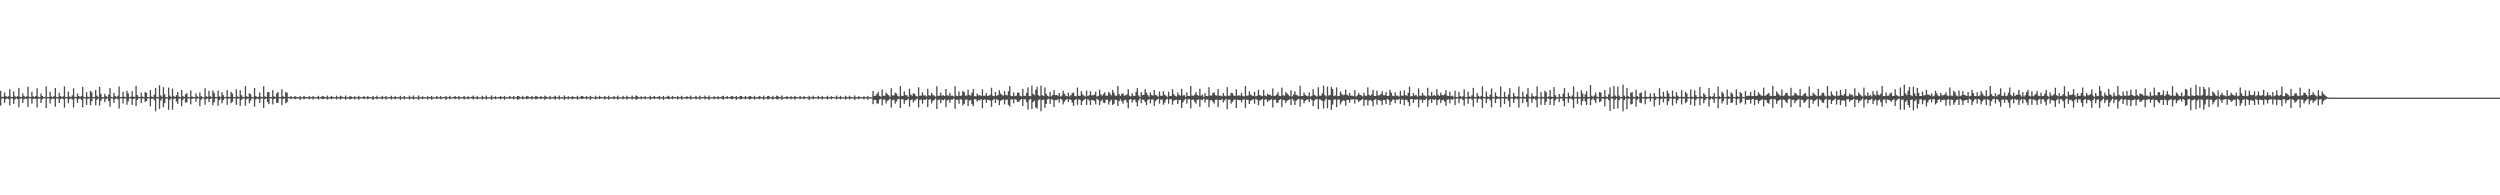 <?xml version="1.0" encoding="UTF-8"?>
<svg xmlns="http://www.w3.org/2000/svg" width="1920" height="150">
  <path d="M0 69.744h1v11.385H0zM1 74.347h1v1.356H1zM2 74.417h1v1.077H2zM3 70.979h1v8.048H3zM4 73.751h1v2.415H4zM5 74.467h1v1.117H5zM6 73.870h1v2.265H6zM7 68.496h1v12.594H7zM8 74.349h1v1.270H8zM9 74.505h1v1.000H9zM10 70.264h1v9.548H10zM11 73.903h1v2.517H11zM12 74.431h1v1.048H12zM13 73.835h1v2.245H13zM14 67.480h1v14.884H14zM15 74.356h1v1.400H15zM16 74.568h1v1.000H16zM17 71.708h1v7.372H17zM18 73.675h1v2.520H18zM19 74.555h1v1.000H19zM20 73.972h1v1.982H20zM21 66.561h1v15.490H21zM22 74.311h1v1.220H22zM23 74.528h1v1.000H23zM24 70.520h1v9.114H24zM25 73.986h1v2.004H25zM26 74.508h1v1.165H26zM27 73.737h1v2.346H27zM28 67.810h1v14.771H28zM29 74.366h1v1.418H29zM30 74.623h1v1.000H30zM31 71.815h1v7.259H31zM32 73.651h1v2.598H32zM33 74.535h1v1.000H33zM34 74.406h1v1.074H34zM35 66.287h1v16.744H35zM36 74.490h1v1.055H36zM37 74.527h1v1.000H37zM38 70.459h1v9.083H38zM39 74.090h1v2.118H39zM40 74.576h1v1.000H40zM41 73.823h1v2.330H41zM42 67.615h1v14.281H42zM43 74.391h1v1.223H43zM44 74.634h1v1.000H44zM45 71.283h1v7.830H45zM46 73.727h1v2.461H46zM47 74.471h1v1.020H47zM48 73.918h1v2.290H48zM49 66.374h1v16.331H49zM50 74.450h1v1.081H50zM51 74.511h1v1.000H51zM52 70.350h1v8.975H52zM53 74.102h1v2.106H53zM54 74.552h1v1.000H54zM55 73.293h1v3.182H55zM56 67.834h1v14.740H56zM57 74.276h1v1.269H57zM58 74.558h1v1.000H58zM59 71.792h1v7.211H59zM60 73.745h1v2.378H60zM61 74.436h1v1.054H61zM62 73.616h1v3.118H62zM63 66.642h1v15.719H63zM64 74.417h1v1.077H64zM65 74.680h1v1.000H65zM66 70.806h1v9.760H66zM67 74.198h1v1.702H67zM68 74.579h1v1.000H68zM69 69.740h1v11.168H69zM70 70.965h1v6.819H70zM71 74.515h1v1.000H71zM72 74.463h1v1.000H72zM73 69.098h1v11.785H73zM74 73.455h1v3.207H74zM75 74.478h1v1.145H75zM76 66.594h1v14.448H76zM77 72.028h1v5.407H77zM78 74.490h1v1.247H78zM79 74.692h1v1.000H79zM80 72.111h1v6.335H80zM81 73.801h1v2.417H81zM82 74.529h1v1.001H82zM83 72.666h1v4.980H83zM84 67.613h1v14.414H84zM85 74.375h1v1.129H85zM86 74.661h1v1.000H86zM87 71.347h1v7.706H87zM88 73.670h1v2.438H88zM89 74.573h1v1.000H89zM90 73.471h1v2.819H90zM91 66.331h1v16.975H91zM92 74.497h1v1.043H92zM93 74.534h1v1.000H93zM94 70.465h1v8.971H94zM95 74.263h1v1.450H95zM96 74.623h1v1.000H96zM97 69.665h1v10.759H97zM98 71.728h1v6.039H98zM99 74.491h1v1.000H99zM100 74.305h1v1.383H100zM101 70.068h1v10.524H101zM102 74.245h1v1.824H102zM103 74.460h1v1.000H103zM104 65.893h1v15.574H104zM105 73.035h1v3.710H105zM106 74.371h1v1.162H106zM107 74.516h1v1.000H107zM108 71.092h1v8.093H108zM109 74.172h1v1.483H109zM110 74.560h1v1.000H110zM111 70.641h1v7.652H111zM112 71.297h1v6.322H112zM113 74.516h1v1.032H113zM114 74.580h1v1.000H114zM115 69.184h1v12.465H115zM116 74.080h1v1.853H116zM117 74.503h1v1.047H117zM118 72.742h1v4.220H118zM119 67.539h1v17.956H119zM120 74.415h1v1.120H120zM121 74.606h1v1.000H121zM122 65.424h1v18.165H122zM123 73.248h1v3.995H123zM124 74.305h1v1.399H124zM125 66.972h1v15.345H125zM126 72.388h1v6.799H126zM127 74.468h1v1.106H127zM128 74.665h1v1.000H128zM129 67.268h1v17.097H129zM130 73.514h1v3.096H130zM131 74.498h1v1.000H131zM132 68.047h1v16.252H132zM133 73.815h1v2.151H133zM134 74.517h1v1.008H134zM135 73.074h1v4.897H135zM136 70.729h1v9.113H136zM137 74.242h1v1.556H137zM138 74.506h1v1.039H138zM139 69.089h1v12.468H139zM140 73.898h1v2.756H140zM141 74.470h1v1.010H141zM142 72.430h1v6.433H142zM143 71.549h1v7.039H143zM144 74.433h1v1.130H144zM145 74.633h1v1.000H145zM146 69.433h1v10.696H146zM147 74.058h1v1.967H147zM148 74.596h1v1.000H148zM149 74.604h1v1.000H149zM150 71.704h1v6.406H150zM151 74.007h1v1.742H151zM152 74.532h1v1.000H152zM153 70.937h1v10.588H153zM154 73.825h1v2.853H154zM155 74.455h1v1.000H155zM156 74.778h1v1.000H156zM157 67.793h1v12.693H157zM158 73.954h1v2.095H158zM159 74.420h1v1.160H159zM160 69.743h1v8.615H160zM161 73.918h1v2.107H161zM162 74.490h1v1.000H162zM163 69.482h1v11.299H163zM164 71.317h1v7.152H164zM165 74.373h1v1.255H165zM166 74.534h1v1.000H166zM167 69.592h1v11.589H167zM168 73.994h1v2.816H168zM169 74.530h1v1.032H169zM170 70.792h1v8.603H170zM171 73.121h1v3.766H171zM172 74.577h1v1.000H172zM173 74.370h1v1.076H173zM174 69.205h1v11.311H174zM175 74.341h1v1.414H175zM176 74.498h1v1.000H176zM177 70.544h1v8.755H177zM178 71.843h1v6.323H178zM179 74.487h1v1.012H179zM180 74.618h1v1.000H180zM181 68.591h1v11.920H181zM182 74.071h1v1.774H182zM183 74.532h1v1.000H183zM184 69.268h1v12.070H184zM185 73.091h1v3.625H185zM186 74.378h1v1.273H186zM187 74.566h1v1.000H187zM188 66.149h1v14.988H188zM189 73.890h1v2.246H189zM190 74.484h1v1.012H190zM191 71.583h1v7.721H191zM192 72.387h1v4.890H192zM193 74.449h1v1.175H193zM194 74.577h1v1.000H194zM195 67.606h1v14.340H195zM196 73.772h1v2.707H196zM197 74.521h1v1.000H197zM198 74.251h1v1.758H198zM199 71.083h1v8.034H199zM200 74.333h1v1.456H200zM201 74.564h1v1.000H201zM202 66.320h1v16.546H202zM203 74.022h1v2.079H203zM204 74.491h1v1.072H204zM205 70.924h1v7.477H205zM206 70.602h1v9.355H206zM207 74.510h1v1.026H207zM208 74.618h1v1.000H208zM209 69.207h1v10.978H209zM210 73.983h1v2.075H210zM211 74.562h1v1.000H211zM212 71.718h1v7.252H212zM213 70.754h1v8.285H213zM214 74.471h1v1.014H214zM215 74.495h1v1.036H215zM216 68.572h1v12.154H216zM217 73.941h1v2.132H217zM218 74.474h1v1.106H218zM219 70.707h1v8.611H219zM220 71.243h1v7.207H220zM221 74.427h1v1.061H221zM222 74.545h1v1.038H222zM223 73.705h1v2.408H223zM224 74.748h1v1.000H224zM225 74.588h1v1.000H225zM226 73.733h1v2.498H226zM227 74.425h1v1.316H227zM228 74.509h1v1.000H228zM229 74.702h1v1.000H229zM230 73.769h1v2.958H230zM231 74.779h1v1.000H231zM232 74.583h1v1.000H232zM233 73.597h1v2.673H233zM234 74.424h1v1.268H234zM235 74.620h1v1.000H235zM236 74.692h1v1.000H236zM237 73.763h1v2.498H237zM238 74.613h1v1.000H238zM239 74.619h1v1.000H239zM240 73.813h1v2.615H240zM241 74.584h1v1.000H241zM242 74.645h1v1.000H242zM243 74.583h1v1.000H243zM244 73.566h1v2.855H244zM245 74.735h1v1.000H245zM246 74.659h1v1.000H246zM247 73.753h1v2.286H247zM248 74.039h1v2.162H248zM249 74.556h1v1.000H249zM250 74.672h1v1.000H250zM251 73.414h1v3.055H251zM252 74.753h1v1.000H252zM253 74.640h1v1.000H253zM254 73.628h1v2.656H254zM255 74.437h1v1.201H255zM256 74.687h1v1.000H256zM257 74.718h1v1.000H257zM258 73.549h1v2.820H258zM259 74.671h1v1.000H259zM260 74.621h1v1.000H260zM261 73.481h1v2.940H261zM262 74.140h1v1.550H262zM263 74.632h1v1.000H263zM264 74.667h1v1.000H264zM265 73.329h1v3.336H265zM266 74.735h1v1.000H266zM267 74.634h1v1.000H267zM268 74.057h1v2.122H268zM269 73.884h1v2.315H269zM270 74.559h1v1.000H270zM271 74.756h1v1.000H271zM272 73.846h1v2.505H272zM273 74.695h1v1.000H273zM274 74.573h1v1.000H274zM275 73.650h1v2.944H275zM276 74.648h1v1.000H276zM277 74.627h1v1.000H277zM278 74.626h1v1.000H278zM279 73.731h1v2.320H279zM280 74.718h1v1.000H280zM281 74.576h1v1.000H281zM282 73.729h1v2.515H282zM283 74.697h1v1.000H283zM284 74.512h1v1.000H284zM285 74.713h1v1.000H285zM286 73.726h1v3.039H286zM287 74.781h1v1.000H287zM288 74.581h1v1.000H288zM289 73.519h1v2.779H289zM290 74.718h1v1.000H290zM291 74.601h1v1.000H291zM292 74.747h1v1.000H292zM293 73.651h1v2.565H293zM294 74.611h1v1.000H294zM295 74.548h1v1.000H295zM296 73.758h1v2.711H296zM297 74.734h1v1.000H297zM298 74.646h1v1.000H298zM299 74.582h1v1.000H299zM300 73.574h1v2.840H300zM301 74.731h1v1.000H301zM302 74.656h1v1.000H302zM303 73.807h1v2.417H303zM304 74.714h1v1.000H304zM305 74.570h1v1.000H305zM306 74.675h1v1.000H306zM307 73.564h1v3.079H307zM308 74.707h1v1.000H308zM309 74.637h1v1.000H309zM310 73.741h1v2.609H310zM311 74.655h1v1.000H311zM312 74.676h1v1.000H312zM313 74.740h1v1.000H313zM314 73.505h1v2.882H314zM315 74.685h1v1.000H315zM316 74.622h1v1.000H316zM317 73.371h1v3.028H317zM318 74.759h1v1.000H318zM319 74.615h1v1.000H319zM320 74.711h1v1.000H320zM321 73.319h1v3.403H321zM322 74.634h1v1.000H322zM323 74.690h1v1.000H323zM324 73.890h1v2.288H324zM325 74.703h1v1.000H325zM326 74.546h1v1.000H326zM327 74.744h1v1.000H327zM328 73.858h1v2.486H328zM329 74.566h1v1.000H329zM330 74.568h1v1.000H330zM331 73.627h1v2.965H331zM332 74.778h1v1.000H332zM333 74.625h1v1.000H333zM334 74.743h1v1.000H334zM335 73.724h1v2.325H335zM336 74.690h1v1.000H336zM337 74.579h1v1.000H337zM338 73.722h1v2.491H338zM339 74.800h1v1.000H339zM340 74.519h1v1.000H340zM341 74.451h1v1.000H341zM342 73.767h1v2.984H342zM343 74.681h1v1.000H343zM344 74.583h1v1.000H344zM345 73.567h1v2.715H345zM346 74.763h1v1.000H346zM347 74.629h1v1.000H347zM348 74.435h1v1.137H348zM349 73.750h1v2.508H349zM350 74.611h1v1.000H350zM351 74.549h1v1.000H351zM352 73.760h1v2.711H352zM353 74.734h1v1.000H353zM354 74.582h1v1.000H354zM355 74.607h1v1.000H355zM356 73.674h1v2.714H356zM357 74.740h1v1.000H357zM358 74.653h1v1.000H358zM359 73.893h1v2.339H359zM360 74.782h1v1.000H360zM361 74.527h1v1.000H361zM362 74.287h1v1.384H362zM363 73.414h1v3.025H363zM364 74.711h1v1.000H364zM365 74.638h1v1.000H365zM366 73.618h1v2.674H366zM367 74.826h1v1.000H367zM368 74.692h1v1.000H368zM369 74.780h1v1.000H369zM370 73.560h1v2.899H370zM371 74.661h1v1.000H371zM372 74.621h1v1.000H372zM373 73.421h1v2.985H373zM374 74.780h1v1.000H374zM375 74.619h1v1.000H375zM376 74.711h1v1.000H376zM377 73.329h1v3.339H377zM378 74.618h1v1.000H378zM379 74.708h1v1.000H379zM380 73.922h1v2.274H380zM381 74.733h1v1.000H381zM382 74.581h1v1.000H382zM383 74.450h1v1.174H383zM384 73.852h1v2.496H384zM385 74.563h1v1.000H385zM386 74.566h1v1.000H386zM387 73.624h1v2.967H387zM388 74.782h1v1.000H388zM389 74.626h1v1.000H389zM390 74.634h1v1.000H390zM391 73.726h1v2.324H391zM392 74.578h1v1.000H392zM393 74.653h1v1.000H393zM394 73.715h1v2.498H394zM395 74.784h1v1.000H395zM396 74.532h1v1.000H396zM397 73.735h1v2.961H397zM398 73.759h1v2.493H398zM399 74.581h1v1.000H399zM400 74.700h1v1.000H400zM401 73.560h1v2.724H401zM402 74.785h1v1.000H402zM403 74.614h1v1.000H403zM404 73.699h1v2.542H404zM405 74.031h1v1.818H405zM406 74.609h1v1.000H406zM407 74.551h1v1.000H407zM408 73.757h1v2.705H408zM409 74.750h1v1.000H409zM410 74.609h1v1.000H410zM411 73.557h1v2.873H411zM412 74.062h1v1.825H412zM413 74.704h1v1.000H413zM414 74.661h1v1.000H414zM415 73.717h1v2.443H415zM416 74.638h1v1.000H416zM417 74.570h1v1.000H417zM418 73.494h1v3.129H418zM419 74.258h1v1.629H419zM420 74.630h1v1.000H420zM421 74.747h1v1.000H421zM422 73.630h1v2.671H422zM423 74.781h1v1.000H423zM424 74.692h1v1.000H424zM425 74.274h1v1.528H425zM426 73.544h1v2.956H426zM427 74.646h1v1.000H427zM428 74.620h1v1.000H428zM429 73.386h1v2.999H429zM430 74.790h1v1.000H430zM431 74.611h1v1.000H431zM432 74.605h1v1.000H432zM433 73.329h1v3.426H433zM434 74.608h1v1.000H434zM435 74.718h1v1.000H435zM436 73.898h1v2.406H436zM437 74.687h1v1.000H437zM438 74.565h1v1.000H438zM439 73.871h1v2.462H439zM440 74.361h1v1.474H440zM441 74.607h1v1.000H441zM442 74.606h1v1.000H442zM443 73.589h1v2.967H443zM444 74.781h1v1.000H444zM445 74.625h1v1.000H445zM446 73.727h1v2.265H446zM447 73.799h1v2.251H447zM448 74.576h1v1.000H448zM449 74.684h1v1.000H449zM450 73.742h1v2.538H450zM451 74.678h1v1.000H451zM452 74.512h1v1.000H452zM453 73.621h1v3.150H453zM454 74.483h1v1.000H454zM455 74.588h1v1.000H455zM456 74.779h1v1.000H456zM457 73.519h1v2.779H457zM458 74.733h1v1.000H458zM459 74.600h1v1.000H459zM460 73.576h1v2.539H460zM461 74.565h1v1.000H461zM462 74.533h1v1.000H462zM463 74.705h1v1.000H463zM464 73.763h1v2.671H464zM465 74.718h1v1.000H465zM466 74.606h1v1.000H466zM467 73.594h1v2.824H467zM468 74.737h1v1.000H468zM469 74.667h1v1.000H469zM470 74.771h1v1.000H470zM471 73.725h1v2.449H471zM472 74.625h1v1.000H472zM473 74.597h1v1.000H473zM474 73.423h1v3.109H474zM475 74.721h1v1.000H475zM476 74.630h1v1.000H476zM477 74.748h1v1.000H477zM478 73.616h1v2.692H478zM479 74.699h1v1.000H479zM480 74.684h1v1.000H480zM481 73.529h1v2.971H481zM482 74.493h1v1.122H482zM483 74.630h1v1.000H483zM484 74.630h1v1.000H484zM485 73.488h1v2.933H485zM486 74.614h1v1.000H486zM487 74.654h1v1.000H487zM488 73.339h1v3.301H488zM489 73.951h1v2.192H489zM490 74.607h1v1.000H490zM491 74.811h1v1.000H491zM492 73.930h1v2.311H492zM493 74.680h1v1.000H493zM494 74.568h1v1.000H494zM495 73.882h1v2.381H495zM496 74.676h1v1.000H496zM497 74.635h1v1.000H497zM498 74.541h1v1.000H498zM499 73.584h1v2.956H499zM500 74.715h1v1.000H500zM501 74.626h1v1.000H501zM502 73.729h1v2.313H502zM503 74.602h1v1.000H503zM504 74.576h1v1.000H504zM505 74.340h1v1.376H505zM506 73.761h1v2.555H506zM507 74.680h1v1.000H507zM508 74.528h1v1.000H508zM509 73.608h1v3.159H509zM510 74.779h1v1.000H510zM511 74.587h1v1.000H511zM512 74.112h1v1.704H512zM513 73.518h1v2.778H513zM514 74.726h1v1.000H514zM515 74.599h1v1.000H515zM516 73.625h1v2.569H516zM517 74.617h1v1.000H517zM518 74.549h1v1.000H518zM519 74.605h1v1.000H519zM520 73.757h1v2.710H520zM521 74.697h1v1.000H521zM522 74.583h1v1.000H522zM523 73.585h1v2.831H523zM524 74.768h1v1.000H524zM525 74.656h1v1.000H525zM526 74.611h1v1.000H526zM527 73.902h1v2.298H527zM528 74.611h1v1.000H528zM529 74.508h1v1.000H529zM530 73.414h1v3.056H530zM531 74.772h1v1.000H531zM532 74.633h1v1.000H532zM533 74.569h1v1.000H533zM534 73.609h1v2.699H534zM535 74.704h1v1.000H535zM536 74.685h1v1.000H536zM537 73.530h1v2.962H537zM538 74.654h1v1.000H538zM539 74.628h1v1.000H539zM540 74.530h1v1.000H540zM541 73.427h1v2.982H541zM542 74.614h1v1.000H542zM543 74.653h1v1.000H543zM544 73.319h1v3.400H544zM545 74.780h1v1.000H545zM546 74.610h1v1.000H546zM547 74.732h1v1.000H547zM548 73.928h1v2.281H548zM549 74.604h1v1.000H549zM550 74.577h1v1.000H550zM551 73.906h1v2.400H551zM552 74.696h1v1.000H552zM553 74.585h1v1.000H553zM554 73.979h1v1.874H554zM555 73.588h1v2.966H555zM556 74.645h1v1.000H556zM557 74.627h1v1.000H557zM558 73.727h1v2.324H558zM559 74.696h1v1.000H559zM560 74.577h1v1.000H560zM561 74.052h1v1.854H561zM562 73.716h1v2.561H562zM563 74.618h1v1.000H563zM564 74.515h1v1.000H564zM565 73.721h1v3.044H565zM566 74.779h1v1.000H566zM567 74.581h1v1.000H567zM568 73.605h1v2.660H568zM569 73.753h1v2.256H569zM570 74.636h1v1.000H570zM571 74.696h1v1.000H571zM572 73.750h1v2.522H572zM573 74.611h1v1.000H573zM574 74.570h1v1.000H574zM575 73.913h1v2.553H575zM576 73.778h1v2.393H576zM577 74.656h1v1.000H577zM578 74.602h1v1.000H578zM579 73.554h1v2.883H579zM580 74.796h1v1.000H580zM581 74.654h1v1.000H581zM582 74.168h1v1.677H582zM583 73.821h1v2.404H583zM584 74.574h1v1.000H584zM585 74.676h1v1.000H585zM586 73.450h1v3.137H586zM587 74.732h1v1.000H587zM588 74.630h1v1.000H588zM589 73.822h1v2.481H589zM590 73.646h1v2.495H590zM591 74.688h1v1.000H591zM592 74.706h1v1.000H592zM593 73.557h1v2.901H593zM594 74.803h1v1.000H594zM595 74.620h1v1.000H595zM596 73.403h1v2.772H596zM597 73.864h1v2.514H597zM598 74.614h1v1.000H598zM599 74.656h1v1.000H599zM600 73.341h1v3.423H600zM601 74.798h1v1.000H601zM602 74.608h1v1.000H602zM603 74.332h1v1.354H603zM604 73.932h1v2.286H604zM605 74.543h1v1.000H605zM606 74.683h1v1.000H606zM607 73.870h1v2.366H607zM608 74.706h1v1.000H608zM609 74.590h1v1.000H609zM610 73.613h1v2.972H610zM611 74.483h1v1.078H611zM612 74.625h1v1.000H612zM613 74.630h1v1.000H613zM614 73.751h1v2.290H614zM615 74.728h1v1.000H615zM616 74.576h1v1.000H616zM617 73.714h1v2.510H617zM618 74.686h1v1.000H618zM619 74.517h1v1.000H619zM620 74.723h1v1.000H620zM621 73.666h1v3.109H621zM622 74.779h1v1.000H622zM623 74.586h1v1.000H623zM624 73.520h1v2.778H624zM625 74.673h1v1.000H625zM626 74.605h1v1.000H626zM627 74.695h1v1.000H627zM628 73.590h1v2.554H628zM629 74.612h1v1.000H629zM630 74.549h1v1.000H630zM631 73.757h1v2.706H631zM632 74.675h1v1.000H632zM633 74.668h1v1.000H633zM634 74.609h1v1.000H634zM635 73.569h1v2.847H635zM636 74.737h1v1.000H636zM637 74.653h1v1.000H637zM638 73.895h1v2.336H638zM639 74.459h1v1.004H639zM640 74.526h1v1.000H640zM641 74.675h1v1.000H641zM642 73.425h1v2.920H642zM643 74.738h1v1.000H643zM644 74.650h1v1.000H644zM645 73.612h1v2.688H645zM646 74.653h1v1.000H646zM647 74.684h1v1.000H647zM648 74.707h1v1.000H648zM649 73.529h1v2.965H649zM650 74.664h1v1.000H650zM651 74.625h1v1.000H651zM652 73.484h1v2.937H652zM653 74.622h1v1.000H653zM654 74.612h1v1.000H654zM655 74.711h1v1.000H655zM656 73.321h1v3.379H656zM657 74.666h1v1.000H657zM658 74.620h1v1.000H658zM659 73.907h1v2.379H659zM660 74.415h1v1.086H660zM661 74.571h1v1.000H661zM662 74.762h1v1.000H662zM663 73.873h1v2.459H663zM664 74.679h1v1.000H664zM665 74.582h1v1.000H665zM666 73.621h1v2.969H666zM667 74.753h1v1.000H667zM668 74.626h1v1.000H668zM669 74.707h1v1.000H669zM670 69.867h1v10.161H670zM671 73.649h1v3.093H671zM672 73.494h1v3.233H672zM673 72.155h1v7.320H673zM674 70.505h1v9.052H674zM675 73.613h1v2.797H675zM676 74.185h1v1.690H676zM677 68.707h1v12.219H677zM678 73.528h1v2.964H678zM679 73.586h1v2.829H679zM680 71.033h1v8.456H680zM681 72.225h1v5.182H681zM682 73.130h1v3.816H682zM683 74.240h1v1.598H683zM684 67.735h1v14.896H684zM685 73.109h1v3.862H685zM686 73.322h1v3.280H686zM687 71.119h1v8.476H687zM688 71.890h1v6.036H688zM689 73.576h1v2.721H689zM690 74.187h1v1.648H690zM691 66.091h1v16.837H691zM692 73.598h1v2.656H692zM693 73.748h1v2.532H693zM694 70.200h1v9.538H694zM695 73.003h1v4.033H695zM696 73.169h1v3.732H696zM697 74.356h1v1.396H697zM698 68.088h1v13.852H698zM699 72.612h1v4.290H699zM700 73.478h1v2.970H700zM701 71.632h1v7.092H701zM702 72.152h1v5.049H702zM703 73.658h1v2.777H703zM704 74.176h1v1.558H704zM705 67.042h1v15.508H705zM706 73.608h1v3.152H706zM707 73.366h1v3.071H707zM708 70.885h1v8.764H708zM709 73.382h1v3.193H709zM710 73.159h1v3.653H710zM711 73.959h1v1.958H711zM712 68.218h1v14.008H712zM713 73.140h1v3.446H713zM714 73.459h1v2.787H714zM715 71.393h1v8.089H715zM716 72.823h1v4.525H716zM717 73.541h1v3.294H717zM718 74.264h1v1.471H718zM719 66.226h1v17.428H719zM720 73.634h1v3.062H720zM721 73.464h1v3.045H721zM722 71.118h1v8.155H722zM723 73.522h1v3.063H723zM724 73.129h1v3.887H724zM725 73.707h1v2.481H725zM726 68.327h1v13.929H726zM727 73.165h1v3.887H727zM728 73.454h1v3.138H728zM729 71.259h1v7.737H729zM730 73.477h1v3.037H730zM731 73.417h1v3.143H731zM732 74.075h1v1.538H732zM733 66.199h1v17.373H733zM734 73.413h1v3.267H734zM735 73.849h1v2.650H735zM736 70.229h1v9.493H736zM737 73.669h1v2.593H737zM738 73.269h1v3.209H738zM739 69.763h1v11.235H739zM740 70.699h1v9.064H740zM741 73.361h1v3.280H741zM742 73.432h1v2.920H742zM743 68.846h1v12.548H743zM744 72.914h1v4.243H744zM745 73.459h1v3.389H745zM746 71.126h1v8.914H746zM747 68.408h1v13.137H747zM748 73.818h1v2.382H748zM749 73.980h1v2.241H749zM750 71.737h1v6.345H750zM751 73.243h1v3.632H751zM752 72.968h1v4.138H752zM753 73.729h1v2.446H753zM754 68.594h1v14.545H754zM755 73.550h1v3.155H755zM756 73.464h1v2.888H756zM757 71.509h1v7.444H757zM758 73.605h1v2.935H758zM759 73.477h1v3.332H759zM760 72.712h1v4.488H760zM761 67.375h1v14.679H761zM762 73.452h1v3.495H762zM763 73.841h1v2.259H763zM764 70.680h1v8.400H764zM765 73.638h1v2.539H765zM766 72.924h1v3.941H766zM767 69.337h1v11.497H767zM768 71.830h1v5.536H768zM769 72.752h1v4.152H769zM770 73.553h1v2.720H770zM771 69.978h1v10.215H771zM772 72.897h1v3.780H772zM773 73.258h1v3.189H773zM774 70.104h1v10.450H774zM775 66.173h1v15.635H775zM776 73.609h1v2.799H776zM777 73.824h1v2.521H777zM778 70.995h1v8.314H778zM779 73.831h1v2.321H779zM780 73.454h1v3.200H780zM781 71.139h1v7.173H781zM782 71.180h1v7.010H782zM783 73.531h1v3.332H783zM784 74.006h1v2.042H784zM785 68.255h1v13.079H785zM786 73.651h1v2.604H786zM787 73.566h1v2.726H787zM788 71.297h1v7.234H788zM789 67.146h1v16.924H789zM790 73.615h1v3.036H790zM791 73.915h1v2.000H791zM792 65.757h1v17.881H792zM793 72.062h1v6.265H793zM794 73.121h1v4.097H794zM795 68.921h1v13.564H795zM796 66.628h1v16.791H796zM797 73.057h1v3.952H797zM798 73.883h1v2.449H798zM799 65.744h1v19.750H799zM800 73.090h1v3.781H800zM801 73.715h1v2.757H801zM802 67.184h1v15.597H802zM803 72.033h1v7.796H803zM804 73.533h1v2.805H804zM805 74.133h1v1.769H805zM806 70.478h1v9.429H806zM807 73.908h1v2.266H807zM808 73.008h1v3.618H808zM809 69.278h1v12.912H809zM810 73.043h1v3.876H810zM811 72.959h1v3.987H811zM812 73.518h1v2.597H812zM813 71.410h1v7.383H813zM814 74.143h1v1.737H814zM815 73.459h1v3.076H815zM816 69.640h1v10.519H816zM817 72.016h1v6.067H817zM818 73.464h1v3.338H818zM819 74.000h1v2.006H819zM820 71.159h1v7.166H820zM821 73.959h1v2.253H821zM822 73.059h1v3.694H822zM823 71.495h1v7.377H823zM824 71.080h1v10.287H824zM825 73.554h1v3.200H825zM826 73.954h1v2.158H826zM827 67.229h1v13.279H827zM828 73.586h1v2.679H828zM829 73.603h1v3.173H829zM830 69.953h1v10.777H830zM831 72.532h1v5.247H831zM832 73.382h1v3.385H832zM833 74.079h1v1.765H833zM834 69.509h1v11.069H834zM835 73.819h1v2.423H835zM836 73.124h1v4.039H836zM837 70.054h1v10.628H837zM838 73.280h1v3.437H838zM839 73.159h1v3.785H839zM840 72.634h1v4.883H840zM841 70.409h1v9.704H841zM842 74.075h1v1.786H842zM843 73.624h1v3.068H843zM844 68.941h1v11.736H844zM845 72.510h1v5.234H845zM846 73.533h1v2.969H846zM847 72.078h1v6.660H847zM848 70.872h1v8.397H848zM849 73.579h1v3.030H849zM850 73.359h1v3.206H850zM851 70.480h1v9.843H851zM852 71.822h1v6.111H852zM853 73.248h1v3.401H853zM854 69.086h1v11.549H854zM855 71.238h1v8.478H855zM856 73.435h1v3.094H856zM857 73.503h1v3.371H857zM858 66.018h1v15.362H858zM859 72.282h1v5.474H859zM860 73.637h1v2.701H860zM861 72.175h1v5.700H861zM862 71.736h1v7.880H862zM863 73.495h1v3.450H863zM864 73.174h1v3.400H864zM865 72.514h1v6.189H865zM866 68.529h1v14.594H866zM867 73.408h1v3.130H867zM868 74.089h1v1.921H868zM869 71.556h1v7.258H869zM870 73.459h1v3.412H870zM871 73.726h1v2.724H871zM872 70.504h1v7.945H872zM873 67.649h1v14.013H873zM874 73.264h1v3.817H874zM875 74.380h1v1.288H875zM876 70.743h1v8.438H876zM877 73.036h1v3.380H877zM878 72.883h1v3.918H878zM879 68.444h1v9.841H879zM880 71.189h1v9.545H880zM881 72.787h1v4.120H881zM882 74.172h1v1.801H882zM883 71.009h1v8.397H883zM884 73.020h1v3.470H884zM885 73.492h1v2.931H885zM886 69.176h1v12.140H886zM887 72.896h1v4.820H887zM888 73.435h1v3.232H888zM889 74.201h1v1.561H889zM890 70.342h1v9.258H890zM891 73.508h1v3.078H891zM892 73.591h1v2.903H892zM893 70.026h1v10.412H893zM894 72.713h1v6.076H894zM895 73.507h1v3.223H895zM896 74.354h1v1.415H896zM897 70.474h1v9.172H897zM898 73.740h1v2.512H898zM899 73.705h1v2.548H899zM900 68.459h1v12.001H900zM901 72.349h1v5.052H901zM902 73.571h1v3.152H902zM903 74.096h1v2.511H903zM904 70.956h1v8.852H904zM905 72.974h1v3.954H905zM906 73.498h1v3.124H906zM907 68.247h1v14.750H907zM908 73.349h1v5.312H908zM909 72.894h1v4.090H909zM910 74.298h1v1.559H910zM911 70.956h1v8.619H911zM912 73.733h1v2.577H912zM913 73.697h1v2.508H913zM914 66.071h1v17.117H914zM915 73.344h1v3.283H915zM916 73.570h1v2.916H916zM917 72.636h1v5.484H917zM918 70.722h1v8.967H918zM919 73.018h1v3.713H919zM920 73.533h1v2.831H920zM921 68.083h1v13.978H921zM922 73.461h1v3.035H922zM923 72.675h1v4.258H923zM924 74.331h1v1.435H924zM925 71.545h1v7.262H925zM926 73.667h1v2.821H926zM927 73.891h1v2.413H927zM928 67.045h1v15.311H928zM929 73.329h1v3.805H929zM930 73.384h1v3.422H930zM931 71.459h1v6.695H931zM932 70.931h1v8.690H932zM933 73.138h1v3.625H933zM934 73.416h1v3.150H934zM935 68.360h1v13.855H935zM936 73.518h1v3.208H936zM937 73.406h1v3.472H937zM938 73.960h1v2.198H938zM939 71.447h1v7.253H939zM940 73.456h1v3.769H940zM941 73.953h1v2.146H941zM942 66.938h1v16.922H942zM943 73.475h1v3.054H943zM944 73.465h1v2.976H944zM945 71.250h1v8.348H945zM946 71.526h1v6.712H946zM947 73.318h1v3.570H947zM948 73.723h1v2.560H948zM949 68.587h1v14.363H949zM950 73.459h1v3.068H950zM951 73.193h1v3.726H951zM952 73.426h1v3.310H952zM953 71.333h1v7.351H953zM954 73.609h1v3.045H954zM955 73.980h1v2.323H955zM956 66.088h1v16.830H956zM957 73.515h1v3.025H957zM958 73.441h1v3.242H958zM959 70.204h1v9.650H959zM960 72.592h1v4.894H960zM961 73.299h1v3.514H961zM962 73.800h1v2.423H962zM963 70.477h1v9.124H963zM964 74.004h1v1.989H964zM965 73.463h1v3.221H965zM966 68.936h1v11.919H966zM967 72.927h1v4.336H967zM968 73.466h1v3.392H968zM969 73.901h1v2.077H969zM970 69.014h1v12.319H970zM971 73.385h1v3.170H971zM972 73.869h1v2.414H972zM973 71.824h1v6.434H973zM974 72.976h1v4.224H974zM975 72.678h1v4.078H975zM976 73.683h1v2.572H976zM977 67.865h1v14.657H977zM978 73.612h1v3.036H978zM979 73.503h1v3.076H979zM980 72.671h1v6.183H980zM981 70.769h1v8.203H981zM982 73.460h1v3.347H982zM983 73.801h1v2.409H983zM984 67.301h1v14.990H984zM985 73.171h1v3.471H985zM986 73.482h1v3.476H986zM987 70.759h1v8.430H987zM988 71.730h1v5.674H988zM989 72.834h1v3.946H989zM990 73.917h1v2.332H990zM991 69.386h1v11.360H991zM992 73.991h1v1.944H992zM993 72.607h1v4.592H993zM994 70.070h1v10.496H994zM995 72.880h1v4.493H995zM996 73.245h1v3.199H996zM997 73.933h1v2.025H997zM998 65.933h1v15.999H998zM999 73.719h1v2.669H999zM1000 73.737h1v2.753H1000zM1001 71.126h1v8.141H1001zM1002 72.925h1v4.557H1002zM1003 73.608h1v3.005H1003zM1004 73.937h1v2.352H1004zM1005 70.959h1v7.534H1005zM1006 74.123h1v1.803H1006zM1007 73.562h1v3.355H1007zM1008 68.438h1v13.006H1008zM1009 72.797h1v4.404H1009zM1010 73.593h1v2.700H1010zM1011 74.155h1v1.943H1011zM1012 67.015h1v16.732H1012zM1013 73.358h1v2.995H1013zM1014 73.645h1v3.028H1014zM1015 71.662h1v5.917H1015zM1016 65.719h1v17.749H1016zM1017 73.009h1v4.167H1017zM1018 74.042h1v1.701H1018zM1019 66.510h1v16.660H1019zM1020 73.342h1v3.272H1020zM1021 73.048h1v3.794H1021zM1022 66.683h1v17.767H1022zM1023 68.443h1v11.864H1023zM1024 73.639h1v2.884H1024zM1025 73.326h1v3.008H1025zM1026 67.112h1v15.195H1026zM1027 73.830h1v2.677H1027zM1028 73.663h1v2.737H1028zM1029 70.253h1v9.979H1029zM1030 72.035h1v6.184H1030zM1031 73.159h1v3.775H1031zM1032 72.713h1v4.680H1032zM1033 68.759h1v12.436H1033zM1034 72.776h1v3.971H1034zM1035 73.407h1v3.273H1035zM1036 71.367h1v7.478H1036zM1037 73.516h1v2.925H1037zM1038 73.434h1v3.100H1038zM1039 73.812h1v2.351H1039zM1040 69.179h1v10.388H1040zM1041 74.042h1v2.141H1041zM1042 73.291h1v3.397H1042zM1043 71.364h1v6.999H1043zM1044 72.979h1v4.311H1044zM1045 73.208h1v3.580H1045zM1046 74.025h1v2.007H1046zM1047 71.271h1v10.087H1047zM1048 73.482h1v3.259H1048zM1049 73.521h1v3.055H1049zM1050 67.127h1v13.797H1050zM1051 72.732h1v4.401H1051zM1052 73.573h1v3.163H1052zM1053 72.412h1v5.237H1053zM1054 69.019h1v12.521H1054zM1055 73.720h1v2.906H1055zM1056 73.733h1v2.488H1056zM1057 69.569h1v10.760H1057zM1058 73.290h1v3.350H1058zM1059 73.206h1v3.925H1059zM1060 72.217h1v5.283H1060zM1061 70.156h1v10.551H1061zM1062 73.132h1v3.633H1062zM1063 73.174h1v3.746H1063zM1064 70.657h1v9.215H1064zM1065 73.737h1v2.283H1065zM1066 73.608h1v3.033H1066zM1067 68.932h1v11.758H1067zM1068 71.219h1v6.928H1068zM1069 73.420h1v3.234H1069zM1070 73.831h1v2.612H1070zM1071 70.876h1v8.349H1071zM1072 73.443h1v3.087H1072zM1073 73.457h1v3.244H1073zM1074 74.115h1v1.848H1074zM1075 69.736h1v10.099H1075zM1076 73.486h1v3.024H1076zM1077 73.493h1v3.004H1077zM1078 69.414h1v11.417H1078zM1079 73.062h1v3.536H1079zM1080 73.581h1v3.144H1080zM1081 71.330h1v7.151H1081zM1082 66.549h1v15.020H1082zM1083 73.965h1v2.160H1083zM1084 73.826h1v2.206H1084zM1085 71.452h1v7.645H1085zM1086 73.415h1v2.941H1086zM1087 72.874h1v3.886H1087zM1088 74.079h1v1.949H1088zM1089 67.915h1v14.509H1089zM1090 73.569h1v3.152H1090zM1091 73.532h1v2.839H1091zM1092 71.302h1v7.660H1092zM1093 73.205h1v3.430H1093zM1094 73.478h1v3.344H1094zM1095 74.152h1v1.540H1095zM1096 67.424h1v14.455H1096zM1097 73.328h1v3.719H1097zM1098 73.828h1v2.222H1098zM1099 70.633h1v8.445H1099zM1100 73.624h1v2.565H1100zM1101 72.957h1v3.919H1101zM1102 73.778h1v2.351H1102zM1103 68.512h1v12.242H1103zM1104 72.784h1v4.133H1104zM1105 73.697h1v2.554H1105zM1106 71.108h1v8.091H1106zM1107 72.907h1v4.032H1107zM1108 73.245h1v3.414H1108zM1109 72.311h1v5.753H1109zM1110 69.216h1v12.112H1110zM1111 73.464h1v3.134H1111zM1112 73.731h1v2.561H1112zM1113 70.398h1v8.999H1113zM1114 73.901h1v2.389H1114zM1115 73.471h1v3.171H1115zM1116 74.466h1v1.160H1116zM1117 69.683h1v11.086H1117zM1118 74.398h1v1.272H1118zM1119 74.592h1v1.000H1119zM1120 70.670h1v8.661H1120zM1121 73.774h1v2.229H1121zM1122 74.478h1v1.053H1122zM1123 73.880h1v2.895H1123zM1124 68.537h1v12.551H1124zM1125 74.476h1v1.062H1125zM1126 74.622h1v1.000H1126zM1127 70.407h1v9.191H1127zM1128 74.098h1v1.876H1128zM1129 74.416h1v1.055H1129zM1130 73.189h1v3.406H1130zM1131 67.489h1v14.550H1131zM1132 74.411h1v1.188H1132zM1133 74.577h1v1.000H1133zM1134 71.412h1v7.520H1134zM1135 73.666h1v2.459H1135zM1136 74.524h1v1.000H1136zM1137 73.683h1v2.733H1137zM1138 66.272h1v16.549H1138zM1139 74.438h1v1.089H1139zM1140 74.551h1v1.000H1140zM1141 70.249h1v9.083H1141zM1142 74.030h1v2.125H1142zM1143 74.508h1v1.141H1143zM1144 72.675h1v4.421H1144zM1145 67.919h1v14.584H1145zM1146 74.351h1v1.179H1146zM1147 74.612h1v1.000H1147zM1148 70.999h1v8.230H1148zM1149 73.690h1v2.455H1149zM1150 74.519h1v1.004H1150zM1151 74.256h1v1.646H1151zM1152 66.463h1v15.974H1152zM1153 74.490h1v1.072H1153zM1154 74.505h1v1.000H1154zM1155 70.531h1v9.345H1155zM1156 74.195h1v1.656H1156zM1157 74.602h1v1.000H1157zM1158 72.631h1v4.774H1158zM1159 67.681h1v14.485H1159zM1160 74.471h1v1.082H1160zM1161 74.609h1v1.000H1161zM1162 71.380h1v7.770H1162zM1163 73.739h1v2.433H1163zM1164 74.472h1v1.000H1164zM1165 73.893h1v2.339H1165zM1166 66.384h1v16.287H1166zM1167 74.435h1v1.077H1167zM1168 74.537h1v1.000H1168zM1169 70.470h1v8.783H1169zM1170 74.182h1v1.604H1170zM1171 74.553h1v1.000H1171zM1172 72.392h1v5.879H1172zM1173 67.708h1v14.432H1173zM1174 74.273h1v1.276H1174zM1175 74.536h1v1.000H1175zM1176 71.717h1v7.271H1176zM1177 73.747h1v2.406H1177zM1178 74.429h1v1.065H1178zM1179 73.673h1v3.053H1179zM1180 66.320h1v16.148H1180zM1181 74.431h1v1.053H1181zM1182 74.695h1v1.000H1182zM1183 70.700h1v9.826H1183zM1184 74.350h1v1.380H1184zM1185 74.601h1v1.000H1185zM1186 69.742h1v10.876H1186zM1187 70.879h1v7.258H1187zM1188 74.487h1v1.000H1188zM1189 74.026h1v1.868H1189zM1190 69.196h1v11.456H1190zM1191 74.240h1v1.783H1191zM1192 74.490h1v1.056H1192zM1193 66.846h1v14.216H1193zM1194 73.097h1v3.967H1194zM1195 74.484h1v1.247H1195zM1196 74.691h1v1.000H1196zM1197 72.171h1v6.269H1197zM1198 74.174h1v1.512H1198zM1199 74.512h1v1.063H1199zM1200 71.914h1v5.627H1200zM1201 67.551h1v14.181H1201zM1202 74.501h1v1.019H1202zM1203 74.665h1v1.000H1203zM1204 71.224h1v7.782H1204zM1205 73.761h1v2.121H1205zM1206 74.579h1v1.000H1206zM1207 73.371h1v3.158H1207zM1208 66.291h1v16.762H1208zM1209 74.558h1v1.000H1209zM1210 74.515h1v1.000H1210zM1211 70.564h1v9.356H1211zM1212 74.366h1v1.387H1212zM1213 74.599h1v1.000H1213zM1214 69.345h1v11.519H1214zM1215 71.767h1v5.862H1215zM1216 74.504h1v1.000H1216zM1217 72.371h1v5.497H1217zM1218 70.071h1v10.520H1218zM1219 74.369h1v1.491H1219zM1220 74.519h1v1.000H1220zM1221 65.285h1v15.522H1221zM1222 73.513h1v3.140H1222zM1223 74.400h1v1.117H1223zM1224 73.258h1v3.755H1224zM1225 71.140h1v8.025H1225zM1226 74.175h1v1.463H1226zM1227 74.562h1v1.000H1227zM1228 70.735h1v7.620H1228zM1229 71.093h1v6.754H1229zM1230 74.514h1v1.043H1230zM1231 74.339h1v1.472H1231zM1232 69.170h1v12.498H1232zM1233 74.077h1v1.839H1233zM1234 74.509h1v1.039H1234zM1235 72.480h1v4.482H1235zM1236 67.133h1v18.087H1236zM1237 74.393h1v1.137H1237zM1238 74.111h1v1.686H1238zM1239 65.972h1v17.741H1239zM1240 73.344h1v3.228H1240zM1241 74.303h1v1.340H1241zM1242 66.490h1v16.809H1242zM1243 73.435h1v3.505H1243zM1244 74.448h1v1.115H1244zM1245 74.558h1v1.000H1245zM1246 65.034h1v20.497H1246zM1247 73.484h1v3.311H1247zM1248 74.533h1v1.000H1248zM1249 67.498h1v16.345H1249zM1250 73.835h1v2.053H1250zM1251 74.550h1v1.000H1251zM1252 71.159h1v9.045H1252zM1253 70.779h1v8.966H1253zM1254 74.261h1v1.523H1254zM1255 74.535h1v1.032H1255zM1256 68.858h1v13.061H1256zM1257 73.754h1v2.808H1257zM1258 74.474h1v1.000H1258zM1259 71.526h1v7.269H1259zM1260 71.035h1v8.216H1260zM1261 74.434h1v1.130H1261zM1262 74.621h1v1.000H1262zM1263 69.523h1v10.552H1263zM1264 74.241h1v1.788H1264zM1265 74.583h1v1.000H1265zM1266 74.282h1v1.275H1266zM1267 71.781h1v6.243H1267zM1268 74.469h1v1.119H1268zM1269 74.524h1v1.000H1269zM1270 71.377h1v10.379H1270zM1271 74.067h1v2.623H1271zM1272 74.426h1v1.055H1272zM1273 74.526h1v1.048H1273zM1274 67.735h1v12.911H1274zM1275 73.964h1v2.142H1275zM1276 74.390h1v1.091H1276zM1277 70.469h1v8.298H1277zM1278 74.180h1v1.585H1278zM1279 74.503h1v1.000H1279zM1280 69.512h1v11.210H1280zM1281 71.737h1v6.004H1281zM1282 74.368h1v1.242H1282zM1283 74.537h1v1.000H1283zM1284 69.537h1v11.509H1284zM1285 73.919h1v2.024H1285zM1286 74.527h1v1.047H1286zM1287 70.820h1v8.640H1287zM1288 73.464h1v3.419H1288zM1289 74.556h1v1.000H1289zM1290 74.409h1v1.000H1290zM1291 69.236h1v11.038H1291zM1292 74.366h1v1.375H1292zM1293 74.507h1v1.000H1293zM1294 70.554h1v8.716H1294zM1295 71.834h1v6.324H1295zM1296 74.498h1v1.000H1296zM1297 74.585h1v1.000H1297zM1298 68.584h1v11.930H1298zM1299 74.211h1v1.603H1299zM1300 74.546h1v1.000H1300zM1301 69.316h1v11.974H1301zM1302 73.100h1v3.588H1302zM1303 74.498h1v1.000H1303zM1304 74.560h1v1.000H1304zM1305 66.738h1v14.157H1305zM1306 74.035h1v1.755H1306zM1307 74.492h1v1.037H1307zM1308 71.590h1v7.739H1308zM1309 72.901h1v3.937H1309zM1310 74.479h1v1.142H1310zM1311 74.574h1v1.000H1311zM1312 67.603h1v14.198H1312zM1313 73.810h1v2.652H1313zM1314 74.519h1v1.000H1314zM1315 73.929h1v2.350H1315zM1316 71.459h1v7.584H1316zM1317 74.394h1v1.231H1317zM1318 74.594h1v1.000H1318zM1319 66.284h1v16.867H1319zM1320 73.965h1v2.142H1320zM1321 74.532h1v1.009H1321zM1322 70.466h1v8.949H1322zM1323 71.795h1v5.882H1323zM1324 74.509h1v1.028H1324zM1325 74.599h1v1.000H1325zM1326 68.766h1v11.751H1326zM1327 74.001h1v2.056H1327zM1328 74.538h1v1.000H1328zM1329 70.988h1v8.113H1329zM1330 71.977h1v6.758H1330zM1331 74.448h1v1.068H1331zM1332 74.522h1v1.022H1332zM1333 68.572h1v12.154H1333zM1334 73.940h1v2.138H1334zM1335 74.475h1v1.106H1335zM1336 70.696h1v8.640H1336zM1337 71.694h1v6.749H1337zM1338 74.429h1v1.051H1338zM1339 74.540h1v1.042H1339zM1340 69.923h1v10.296H1340zM1341 73.817h1v2.884H1341zM1342 73.466h1v3.282H1342zM1343 73.582h1v2.812H1343zM1344 70.534h1v9.038H1344zM1345 73.721h1v2.689H1345zM1346 73.759h1v2.206H1346zM1347 69.250h1v11.548H1347zM1348 73.664h1v2.969H1348zM1349 73.539h1v3.007H1349zM1350 70.875h1v8.750H1350zM1351 72.246h1v5.274H1351zM1352 73.292h1v3.486H1352zM1353 73.619h1v2.613H1353zM1354 67.333h1v14.391H1354zM1355 73.608h1v3.027H1355zM1356 73.062h1v3.839H1356zM1357 72.159h1v6.901H1357zM1358 71.353h1v8.285H1358zM1359 73.448h1v3.007H1359zM1360 73.796h1v2.172H1360zM1361 65.959h1v16.840H1361zM1362 73.615h1v2.507H1362zM1363 73.609h1v2.758H1363zM1364 70.202h1v9.535H1364zM1365 71.743h1v5.832H1365zM1366 72.987h1v3.699H1366zM1367 73.565h1v2.928H1367zM1368 68.720h1v14.035H1368zM1369 73.698h1v2.810H1369zM1370 73.185h1v3.552H1370zM1371 71.543h1v6.624H1371zM1372 71.303h1v7.913H1372zM1373 73.486h1v2.799H1373zM1374 73.961h1v1.969H1374zM1375 67.411h1v14.857H1375zM1376 73.453h1v3.230H1376zM1377 73.269h1v3.421H1377zM1378 71.289h1v8.074H1378zM1379 72.011h1v5.452H1379zM1380 73.163h1v3.543H1380zM1381 73.428h1v2.694H1381zM1382 68.382h1v13.895H1382zM1383 73.771h1v2.699H1383zM1384 73.292h1v3.564H1384zM1385 72.070h1v6.938H1385zM1386 71.382h1v6.691H1386zM1387 73.504h1v3.366H1387zM1388 74.221h1v1.735H1388zM1389 66.334h1v16.628H1389zM1390 73.534h1v3.120H1390zM1391 73.666h1v2.811H1391zM1392 71.194h1v8.408H1392zM1393 72.290h1v5.093H1393zM1394 73.104h1v3.946H1394zM1395 73.904h1v2.039H1395zM1396 68.237h1v13.493H1396zM1397 73.604h1v2.751H1397zM1398 73.211h1v3.754H1398zM1399 71.269h1v7.488H1399zM1400 71.194h1v7.862H1400zM1401 73.439h1v3.210H1401zM1402 74.085h1v1.711H1402zM1403 66.032h1v17.083H1403zM1404 73.461h1v3.185H1404zM1405 73.805h1v2.619H1405zM1406 70.212h1v9.652H1406zM1407 72.620h1v4.784H1407zM1408 73.529h1v3.159H1408zM1409 73.939h1v1.900H1409zM1410 70.048h1v10.211H1410zM1411 73.567h1v3.145H1411zM1412 73.416h1v3.106H1412zM1413 68.969h1v11.795H1413zM1414 72.955h1v4.340H1414zM1415 73.550h1v3.339H1415zM1416 72.217h1v5.138H1416zM1417 68.513h1v13.342H1417zM1418 73.857h1v2.407H1418zM1419 73.865h1v2.309H1419zM1420 71.774h1v6.438H1420zM1421 72.899h1v4.130H1421zM1422 72.710h1v4.093H1422zM1423 74.215h1v1.760H1423zM1424 67.780h1v14.438H1424zM1425 73.512h1v2.913H1425zM1426 73.567h1v3.079H1426zM1427 70.997h1v7.982H1427zM1428 72.453h1v4.960H1428zM1429 73.484h1v3.333H1429zM1430 74.127h1v1.565H1430zM1431 67.275h1v15.318H1431zM1432 73.217h1v3.357H1432zM1433 73.846h1v2.326H1433zM1434 71.052h1v8.380H1434zM1435 73.608h1v3.066H1435zM1436 72.879h1v3.811H1436zM1437 74.020h1v1.800H1437zM1438 69.942h1v9.987H1438zM1439 72.628h1v4.659H1439zM1440 73.384h1v3.128H1440zM1441 69.747h1v11.168H1441zM1442 72.694h1v4.347H1442zM1443 73.246h1v3.271H1443zM1444 71.867h1v6.728H1444zM1445 65.973h1v15.931H1445zM1446 73.728h1v2.754H1446zM1447 73.783h1v2.573H1447zM1448 71.002h1v8.289H1448zM1449 73.550h1v2.851H1449zM1450 73.423h1v3.255H1450zM1451 71.857h1v5.262H1451zM1452 71.113h1v7.153H1452zM1453 73.521h1v3.413H1453zM1454 73.746h1v2.483H1454zM1455 68.629h1v12.829H1455zM1456 72.993h1v4.225H1456zM1457 73.637h1v2.646H1457zM1458 74.078h1v1.699H1458zM1459 67.225h1v17.037H1459zM1460 73.691h1v2.963H1460zM1461 73.576h1v2.873H1461zM1462 64.950h1v19.390H1462zM1463 71.610h1v6.633H1463zM1464 73.043h1v4.029H1464zM1465 69.586h1v11.043H1465zM1466 66.741h1v15.902H1466zM1467 73.044h1v3.768H1467zM1468 73.763h1v2.568H1468zM1469 66.563h1v18.234H1469zM1470 71.824h1v5.920H1470zM1471 73.680h1v2.818H1471zM1472 67.448h1v15.802H1472zM1473 71.255h1v8.515H1473zM1474 73.724h1v2.696H1474zM1475 73.711h1v2.543H1475zM1476 70.320h1v9.773H1476zM1477 73.318h1v3.789H1477zM1478 73.044h1v3.578H1478zM1479 69.001h1v12.680H1479zM1480 72.551h1v6.141H1480zM1481 72.774h1v4.100H1481zM1482 73.532h1v2.596H1482zM1483 71.779h1v6.871H1483zM1484 74.042h1v2.076H1484zM1485 73.358h1v2.889H1485zM1486 69.668h1v10.562H1486zM1487 71.701h1v7.334H1487zM1488 73.404h1v3.391H1488zM1489 73.896h1v2.273H1489zM1490 71.291h1v7.090H1490zM1491 73.198h1v3.577H1491zM1492 73.133h1v3.553H1492zM1493 72.689h1v3.968H1493zM1494 70.939h1v10.329H1494zM1495 73.327h1v3.349H1495zM1496 73.824h1v2.304H1496zM1497 67.165h1v13.948H1497zM1498 73.399h1v3.187H1498zM1499 73.530h1v3.184H1499zM1500 69.735h1v10.700H1500zM1501 70.974h1v7.625H1501zM1502 73.370h1v3.433H1502zM1503 73.947h1v2.435H1503zM1504 69.498h1v11.113H1504zM1505 73.824h1v2.222H1505zM1506 73.189h1v3.905H1506zM1507 70.034h1v10.588H1507zM1508 72.907h1v4.312H1508zM1509 73.093h1v3.765H1509zM1510 73.715h1v2.987H1510zM1511 70.590h1v8.625H1511zM1512 73.979h1v1.901H1512zM1513 73.628h1v2.961H1513zM1514 69.031h1v11.714H1514zM1515 71.526h1v6.526H1515zM1516 73.658h1v2.741H1516zM1517 73.892h1v2.202H1517zM1518 70.805h1v8.767H1518zM1519 73.757h1v2.231H1519zM1520 73.395h1v3.357H1520zM1521 69.908h1v10.222H1521zM1522 71.832h1v6.018H1522zM1523 73.328h1v3.225H1523zM1524 73.806h1v2.518H1524zM1525 69.325h1v11.426H1525zM1526 74.036h1v2.095H1526zM1527 73.529h1v3.266H1527zM1528 66.033h1v15.317H1528zM1529 72.309h1v5.449H1529zM1530 73.721h1v2.598H1530zM1531 74.011h1v1.761H1531zM1532 71.574h1v7.917H1532zM1533 74.022h1v2.054H1533zM1534 72.860h1v3.836H1534zM1535 72.359h1v5.904H1535zM1536 67.821h1v14.149H1536zM1537 73.545h1v3.126H1537zM1538 73.686h1v2.689H1538zM1539 71.053h1v7.918H1539zM1540 73.846h1v2.501H1540zM1541 73.430h1v3.406H1541zM1542 71.165h1v7.640H1542zM1543 67.246h1v15.476H1543zM1544 73.030h1v3.649H1544zM1545 73.865h1v2.119H1545zM1546 71.094h1v8.337H1546zM1547 73.769h1v2.264H1547zM1548 72.823h1v3.874H1548zM1549 72.716h1v3.770H1549zM1550 68.954h1v11.617H1550zM1551 72.710h1v4.374H1551zM1552 74.129h1v1.883H1552zM1553 70.693h1v8.745H1553zM1554 74.088h1v1.902H1554zM1555 73.135h1v3.785H1555zM1556 70.672h1v8.053H1556zM1557 69.091h1v11.690H1557zM1558 73.503h1v2.852H1558zM1559 73.982h1v1.948H1559zM1560 70.248h1v10.260H1560zM1561 73.873h1v2.530H1561zM1562 73.169h1v3.407H1562zM1563 72.114h1v5.105H1563zM1564 69.855h1v10.650H1564zM1565 73.476h1v3.238H1565zM1566 73.826h1v2.164H1566zM1567 71.133h1v8.656H1567zM1568 73.831h1v2.407H1568zM1569 73.632h1v2.736H1569zM1570 71.869h1v6.399H1570zM1571 69.019h1v11.894H1571zM1572 73.556h1v2.981H1572zM1573 74.286h1v1.430H1573zM1574 70.959h1v8.613H1574zM1575 73.287h1v3.602H1575zM1576 73.398h1v3.480H1576zM1577 72.364h1v5.270H1577zM1578 67.388h1v14.684H1578zM1579 73.055h1v3.872H1579zM1580 73.920h1v1.857H1580zM1581 71.534h1v8.101H1581zM1582 73.872h1v2.201H1582zM1583 73.455h1v3.003H1583zM1584 72.403h1v5.421H1584zM1585 66.273h1v16.776H1585zM1586 73.670h1v2.621H1586zM1587 74.276h1v1.368H1587zM1588 70.337h1v9.446H1588zM1589 72.974h1v3.704H1589zM1590 73.045h1v3.602H1590zM1591 72.439h1v5.330H1591zM1592 68.457h1v14.236H1592zM1593 73.068h1v3.837H1593zM1594 74.304h1v1.617H1594zM1595 71.566h1v7.267H1595zM1596 73.682h1v2.643H1596zM1597 73.535h1v2.789H1597zM1598 71.476h1v7.350H1598zM1599 67.218h1v14.766H1599zM1600 73.470h1v3.317H1600zM1601 74.087h1v1.881H1601zM1602 71.300h1v8.099H1602zM1603 73.137h1v3.617H1603zM1604 73.149h1v3.423H1604zM1605 72.215h1v5.449H1605zM1606 68.678h1v14.069H1606zM1607 73.446h1v3.447H1607zM1608 74.376h1v1.214H1608zM1609 71.362h1v8.002H1609zM1610 73.570h1v3.095H1610zM1611 73.808h1v2.529H1611zM1612 66.167h1v16.874H1612zM1613 69.822h1v8.089H1613zM1614 73.516h1v3.214H1614zM1615 74.328h1v1.325H1615zM1616 71.106h1v8.091H1616zM1617 73.023h1v4.002H1617zM1618 73.731h1v2.707H1618zM1619 68.271h1v13.625H1619zM1620 72.452h1v6.132H1620zM1621 73.211h1v3.728H1621zM1622 74.179h1v1.623H1622zM1623 71.034h1v8.214H1623zM1624 73.467h1v3.104H1624zM1625 73.874h1v2.589H1625zM1626 66.089h1v17.259H1626zM1627 72.814h1v5.009H1627zM1628 73.550h1v2.936H1628zM1629 73.839h1v2.036H1629zM1630 70.290h1v9.589H1630zM1631 73.390h1v3.174H1631zM1632 73.602h1v2.686H1632zM1633 69.774h1v11.240H1633zM1634 73.480h1v3.123H1634zM1635 73.331h1v3.352H1635zM1636 68.857h1v12.579H1636zM1637 72.921h1v4.133H1637zM1638 73.458h1v3.382H1638zM1639 73.754h1v2.462H1639zM1640 68.675h1v12.309H1640zM1641 73.055h1v3.706H1641zM1642 73.890h1v2.369H1642zM1643 71.728h1v6.456H1643zM1644 72.147h1v5.846H1644zM1645 72.651h1v4.208H1645zM1646 73.576h1v2.978H1646zM1647 67.804h1v14.533H1647zM1648 73.400h1v3.246H1648zM1649 73.451h1v3.006H1649zM1650 74.123h1v1.906H1650zM1651 70.698h1v8.216H1651zM1652 73.483h1v3.330H1652zM1653 73.482h1v2.784H1653zM1654 67.300h1v15.051H1654zM1655 73.137h1v3.752H1655zM1656 73.411h1v3.387H1656zM1657 70.895h1v7.547H1657zM1658 70.830h1v8.444H1658zM1659 73.099h1v3.621H1659zM1660 72.819h1v3.912H1660zM1661 69.445h1v11.194H1661zM1662 73.755h1v2.599H1662zM1663 72.645h1v4.321H1663zM1664 70.029h1v10.669H1664zM1665 72.496h1v4.652H1665zM1666 73.225h1v3.303H1666zM1667 73.573h1v2.687H1667zM1668 66.220h1v15.555H1668zM1669 73.361h1v3.533H1669zM1670 73.719h1v2.746H1670zM1671 70.996h1v8.311H1671zM1672 72.019h1v5.336H1672zM1673 73.595h1v3.019H1673zM1674 73.770h1v2.459H1674zM1675 71.079h1v7.014H1675zM1676 74.093h1v1.943H1676zM1677 73.493h1v3.304H1677zM1678 68.240h1v13.080H1678zM1679 68.853h1v11.885H1679zM1680 73.506h1v2.780H1680zM1681 73.829h1v2.278H1681zM1682 67.329h1v17.368H1682zM1683 73.288h1v3.812H1683zM1684 73.522h1v3.103H1684zM1685 73.640h1v2.664H1685zM1686 65.140h1v18.853H1686zM1687 73.021h1v4.178H1687zM1688 73.610h1v2.722H1688zM1689 66.639h1v16.217H1689zM1690 73.484h1v2.841H1690zM1691 73.083h1v3.670H1691zM1692 66.722h1v17.610H1692zM1693 68.460h1v11.794H1693zM1694 73.649h1v2.878H1694zM1695 73.339h1v2.954H1695zM1696 67.094h1v15.020H1696zM1697 73.545h1v3.046H1697zM1698 73.734h1v2.740H1698zM1699 70.282h1v9.895H1699zM1700 71.391h1v6.829H1700zM1701 73.090h1v3.757H1701zM1702 73.686h1v2.605H1702zM1703 69.403h1v12.714H1703zM1704 74.177h1v1.714H1704zM1705 72.936h1v3.993H1705zM1706 71.189h1v7.869H1706zM1707 73.101h1v3.505H1707zM1708 73.388h1v2.968H1708zM1709 73.917h1v2.130H1709zM1710 69.260h1v11.234H1710zM1711 73.770h1v2.459H1711zM1712 73.316h1v3.418H1712zM1713 71.177h1v7.131H1713zM1714 72.589h1v4.808H1714zM1715 73.142h1v3.390H1715zM1716 73.484h1v3.121H1716zM1717 71.188h1v10.162H1717zM1718 73.989h1v1.791H1718zM1719 73.485h1v3.258H1719zM1720 67.163h1v13.934H1720zM1721 71.649h1v7.669H1721zM1722 73.605h1v3.145H1722zM1723 73.606h1v2.695H1723zM1724 69.372h1v11.972H1724zM1725 73.903h1v2.161H1725zM1726 73.483h1v3.344H1726zM1727 69.530h1v11.032H1727zM1728 72.799h1v4.252H1728zM1729 73.161h1v3.899H1729zM1730 72.873h1v4.519H1730zM1731 70.097h1v10.604H1731zM1732 73.960h1v1.943H1732zM1733 73.162h1v3.758H1733zM1734 70.227h1v10.068H1734zM1735 73.194h1v3.241H1735zM1736 73.657h1v3.073H1736zM1737 72.923h1v4.053H1737zM1738 68.947h1v11.547H1738zM1739 73.908h1v2.412H1739zM1740 73.370h1v3.384H1740zM1741 70.806h1v8.695H1741zM1742 73.290h1v3.373H1742zM1743 72.993h1v3.392H1743zM1744 74.023h1v2.196H1744zM1745 70.687h1v9.611H1745zM1746 73.950h1v2.361H1746zM1747 73.296h1v3.269H1747zM1748 69.325h1v11.449H1748zM1749 73.036h1v3.578H1749zM1750 73.620h1v3.092H1750zM1751 72.837h1v4.075H1751zM1752 66.494h1v15.070H1752zM1753 73.888h1v2.308H1753zM1754 73.787h1v2.495H1754zM1755 71.491h1v7.887H1755zM1756 72.002h1v4.981H1756zM1757 72.936h1v3.930H1757zM1758 74.020h1v2.067H1758zM1759 68.267h1v14.647H1759zM1760 73.557h1v2.723H1760zM1761 73.534h1v3.166H1761zM1762 71.782h1v7.119H1762zM1763 71.628h1v6.414H1763zM1764 73.441h1v3.384H1764zM1765 73.826h1v2.432H1765zM1766 67.261h1v15.309H1766zM1767 73.404h1v3.087H1767zM1768 73.198h1v3.355H1768zM1769 71.058h1v8.378H1769zM1770 71.518h1v6.220H1770zM1771 72.965h1v3.720H1771zM1772 74.127h1v1.713H1772zM1773 68.217h1v11.945H1773zM1774 73.200h1v4.133H1774zM1775 72.742h1v3.962H1775zM1776 70.703h1v8.276H1776zM1777 72.582h1v5.091H1777zM1778 73.301h1v3.703H1778zM1779 74.154h1v1.731H1779zM1780 69.211h1v11.756H1780zM1781 73.436h1v2.995H1781zM1782 73.638h1v2.537H1782zM1783 70.185h1v10.098H1783zM1784 72.089h1v5.562H1784zM1785 73.138h1v3.382H1785zM1786 73.919h1v2.264H1786zM1787 74.668h1v1.000H1787zM1788 74.922h1v1.000H1788zM1789 74.953h1v1.000H1789zM1790 74.963h1v1.000H1790zM1791 74.975h1v1.000H1791zM1792 74.976h1v1.000H1792zM1793 74.985h1v1.000H1793zM1794 74.986h1v1.000H1794zM1795 74.989h1v1.000H1795zM1796 74.992h1v1.000H1796zM1797 74.994h1v1.000H1797zM1798 74.995h1v1.000H1798zM1799 74.996h1v1.000H1799zM1800 74.997h1v1.000H1800zM1801 74.997h1v1.000H1801zM1802 74.998h1v1.000H1802zM1803 74.999h1v1.000H1803zM1804 74.999h1v1.000H1804zM1805 74.999h1v1.000H1805zM1806 74.999h1v1.000H1806zM1807 74.999h1v1.000H1807zM1808 75.000h1v1.000H1808zM1809 75.000h1v1.000H1809zM1810 75.000h1v1.000H1810zM1811 75.000h1v1.000H1811zM1812 75.000h1v1.000H1812zM1813 75.000h1v1.000H1813zM1814 75.000h1v1.000H1814zM1815 75.000h1v1.000H1815zM1816 75.000h1v1.000H1816zM1817 75.000h1v1.000H1817zM1818 75.000h1v1.000H1818zM1819 75.000h1v1.000H1819zM1820 75.000h1v1.000H1820zM1821 75.000h1v1.000H1821zM1822 75.000h1v1.000H1822zM1823 75.000h1v1.000H1823zM1824 75.000h1v1.000H1824zM1825 75.000h1v1.000H1825zM1826 75.000h1v1.000H1826zM1827 75.000h1v1.000H1827zM1828 75.000h1v1.000H1828zM1829 75.000h1v1.000H1829zM1830 75.000h1v1.000H1830zM1831 75.000h1v1.000H1831zM1832 75.000h1v1.000H1832zM1833 75.000h1v1.000H1833zM1834 75.000h1v1.000H1834zM1835 75.000h1v1.000H1835zM1836 75.000h1v1.000H1836zM1837 75.000h1v1.000H1837zM1838 75.000h1v1.000H1838zM1839 75.000h1v1.000H1839zM1840 75.000h1v1.000H1840zM1841 75.000h1v1.000H1841zM1842 75.000h1v1.000H1842zM1843 75.000h1v1.000H1843zM1844 75.000h1v1.000H1844zM1845 75.000h1v1.000H1845zM1846 75.000h1v1.000H1846zM1847 75.000h1v1.000H1847zM1848 75.000h1v1.000H1848zM1849 75.000h1v1.000H1849zM1850 75.000h1v1.000H1850zM1851 75.000h1v1.000H1851zM1852 75.000h1v1.000H1852zM1853 75.000h1v1.000H1853zM1854 75.000h1v1.000H1854zM1855 75.000h1v1.000H1855zM1856 75.000h1v1.000H1856zM1857 75.000h1v1.000H1857zM1858 75.000h1v1.000H1858zM1859 75.000h1v1.000H1859zM1860 75.000h1v1.000H1860zM1861 75.000h1v1.000H1861zM1862 75.000h1v1.000H1862zM1863 75.000h1v1.000H1863zM1864 75.000h1v1.000H1864zM1865 75.000h1v1.000H1865zM1866 75.000h1v1.000H1866zM1867 75.000h1v1.000H1867zM1868 75.000h1v1.000H1868zM1869 75.000h1v1.000H1869zM1870 75.000h1v1.000H1870zM1871 75.000h1v1.000H1871zM1872 75.000h1v1.000H1872zM1873 75.000h1v1.000H1873zM1874 75.000h1v1.000H1874zM1875 75.000h1v1.000H1875zM1876 75.000h1v1.000H1876zM1877 75.000h1v1.000H1877zM1878 75.000h1v1.000H1878zM1879 75.000h1v1.000H1879zM1880 75.000h1v1.000H1880zM1881 75.000h1v1.000H1881zM1882 75.000h1v1.000H1882zM1883 75.000h1v1.000H1883zM1884 75.000h1v1.000H1884zM1885 75.000h1v1.000H1885zM1886 75.000h1v1.000H1886zM1887 75.000h1v1.000H1887zM1888 75.000h1v1.000H1888zM1889 75.000h1v1.000H1889zM1890 75.000h1v1.000H1890zM1891 75.000h1v1.000H1891zM1892 75.000h1v1.000H1892zM1893 75.000h1v1.000H1893zM1894 75.000h1v1.000H1894zM1895 75.000h1v1.000H1895zM1896 75.000h1v1.000H1896zM1897 75.000h1v1.000H1897zM1898 75.000h1v1.000H1898zM1899 75.000h1v1.000H1899zM1900 75.000h1v1.000H1900zM1901 75.000h1v1.000H1901zM1902 75.000h1v1.000H1902zM1903 75.000h1v1.000H1903zM1904 75.000h1v1.000H1904zM1905 75.000h1v1.000H1905zM1906 75.000h1v1.000H1906zM1907 75.000h1v1.000H1907zM1908 75.000h1v1.000H1908zM1909 75.000h1v1.000H1909zM1910 75.000h1v1.000H1910zM1911 75.000h1v1.000H1911zM1912 75.000h1v1.000H1912zM1913 75.000h1v1.000H1913zM1914 75.000h1v1.000H1914zM1915 75.000h1v1.000H1915zM1916 75.000h1v1.000H1916zM1917 75.000h1v1.000H1917zM1918 75.000h1v1.000H1918zM1919 75.000h1v1.000H1919z" fill="#4a4a4a"></path>
</svg>
